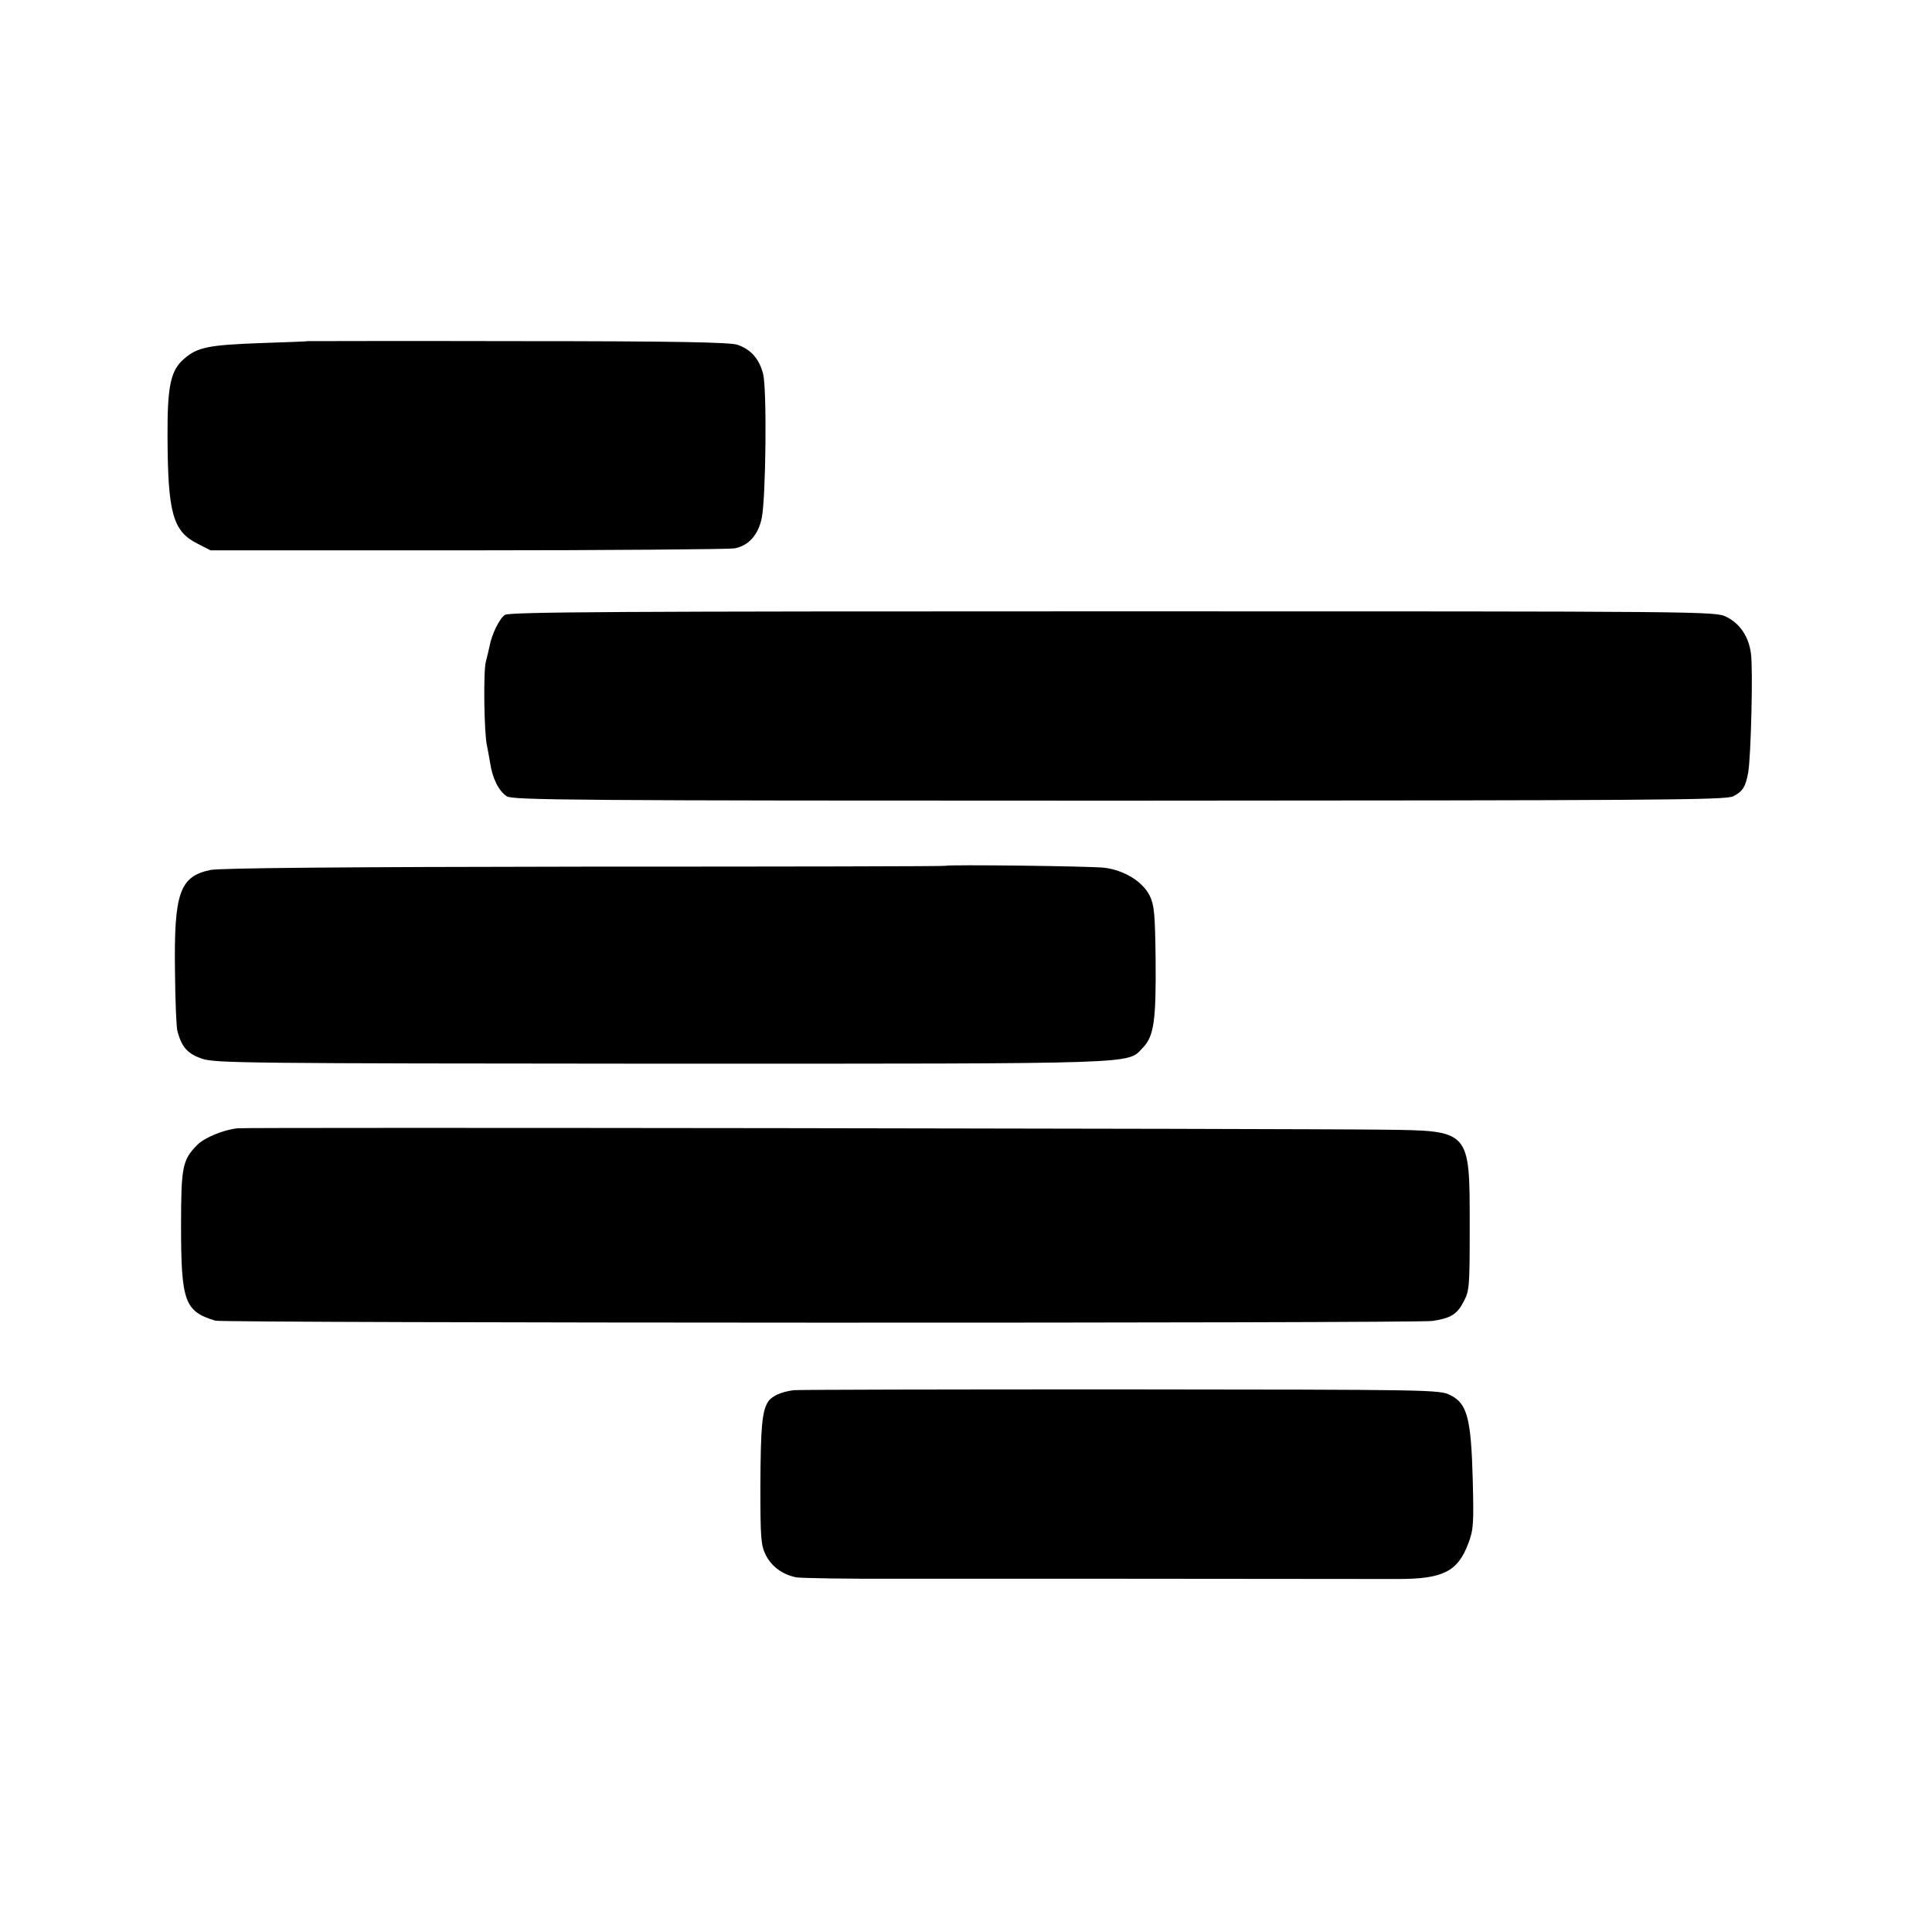 <?xml version="1.0" standalone="no"?>
<!DOCTYPE svg PUBLIC "-//W3C//DTD SVG 20010904//EN"
 "http://www.w3.org/TR/2001/REC-SVG-20010904/DTD/svg10.dtd">
<svg version="1.0" xmlns="http://www.w3.org/2000/svg"
 width="700pt" height="700pt" viewBox="0 0 700 700"
 preserveAspectRatio="xMidYMid meet">
<g transform="translate(0,700) scale(0.1,-0.1)"
fill="#000000" stroke="none">
<path d="M1117 5764 c-1 -1 -78 -4 -172 -7 -190 -7 -231 -15 -279 -58 -48 -41
-60 -100 -59 -281 1 -276 19 -342 107 -387 l49 -25 931 0 c512 0 947 4 967 7
52 10 86 49 99 110 15 75 19 465 5 522 -14 55 -45 90 -94 106 -27 9 -235 13
-794 13 -417 1 -759 0 -760 0z"/>
<path d="M1829 4772 c-20 -14 -47 -70 -55 -112 -3 -14 -9 -40 -14 -59 -9 -34
-6 -256 4 -301 3 -13 8 -42 12 -65 8 -55 31 -101 60 -120 22 -14 225 -16 2219
-16 1949 1 2199 2 2225 16 34 17 45 35 54 86 10 55 18 377 10 431 -8 61 -39
108 -89 133 -40 20 -60 20 -2224 20 -1793 0 -2187 -2 -2202 -13z"/>
<path d="M3426 3863 c-1 -2 -589 -3 -1307 -3 -874 -1 -1321 -5 -1356 -12 -112
-23 -133 -83 -129 -367 1 -108 5 -206 9 -218 16 -58 37 -81 89 -99 50 -16 153
-17 1669 -18 1758 0 1681 -2 1739 57 41 42 49 98 47 322 -2 165 -5 195 -21
229 -26 52 -92 93 -165 102 -50 6 -569 12 -575 7z"/>
<path d="M860 2912 c-52 -6 -119 -34 -145 -60 -54 -54 -59 -80 -59 -292 0
-277 13 -311 124 -345 29 -9 4356 -10 4411 -1 65 10 88 24 111 68 22 41 23 52
23 273 0 353 4 348 -315 352 -304 4 -4121 9 -4150 5z"/>
<path d="M2875 1963 c-45 -6 -79 -21 -93 -43 -21 -35 -26 -91 -27 -305 0 -190
2 -214 20 -250 21 -41 60 -70 110 -80 17 -3 185 -6 375 -5 272 0 1300 0 1806
-1 162 0 216 27 254 129 19 50 20 71 16 232 -6 221 -20 275 -81 305 -39 20
-61 20 -1195 21 -635 0 -1168 -1 -1185 -3z"/>
</g>
</svg>
